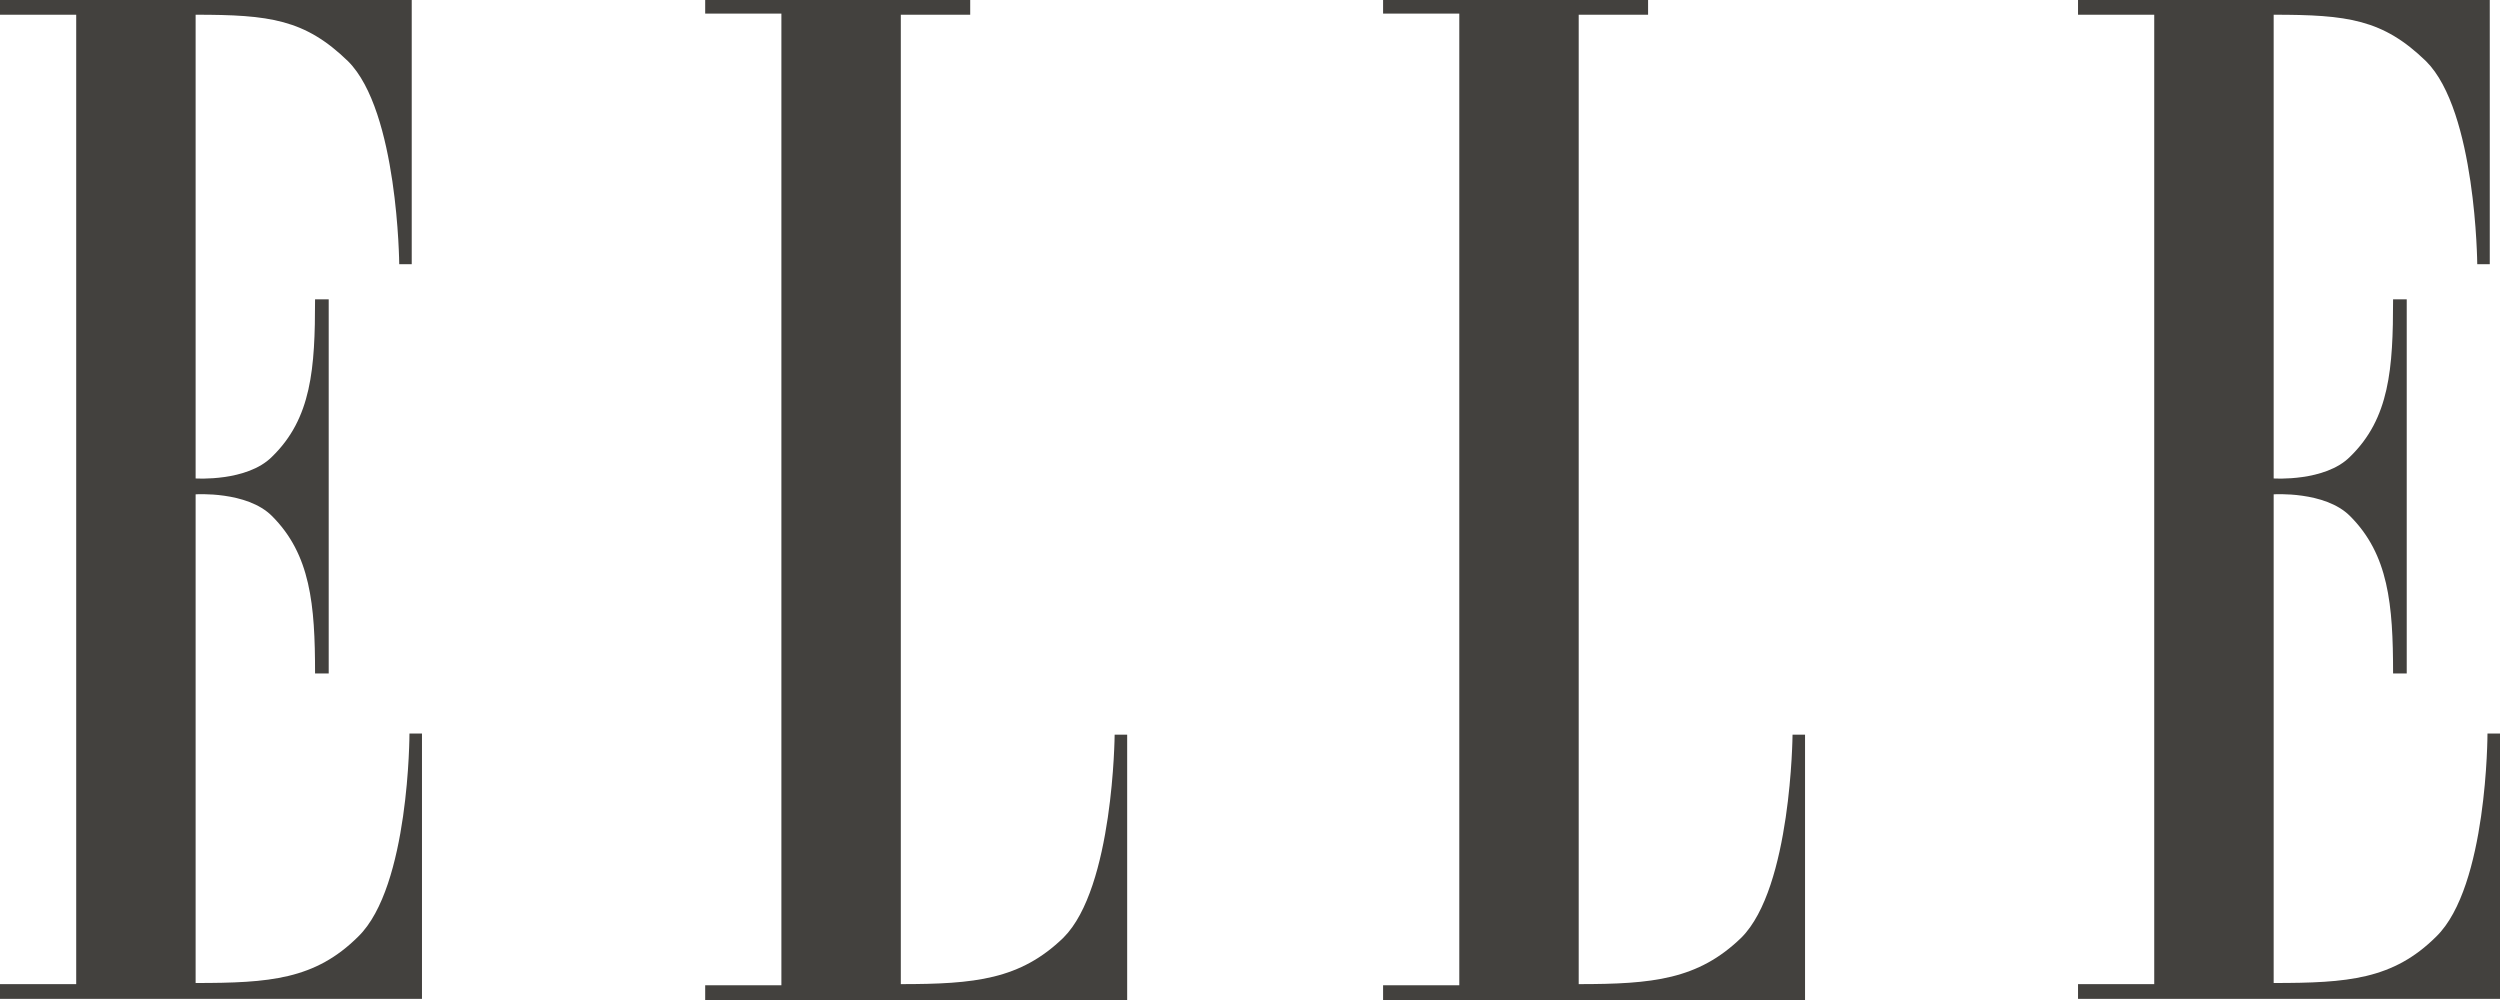 <svg xmlns="http://www.w3.org/2000/svg" fill="none" viewBox="0 0 120 48" height="48" width="120">
<path fill="#43413E" d="M3.658 47.238H0V47.946H20.255V35.211H19.654C19.654 35.211 19.654 42.558 17.198 44.952C15.123 47.02 12.939 47.184 9.39 47.184V23.728C9.39 23.728 11.847 23.565 13.048 24.762C14.905 26.612 15.123 29.007 15.123 32.327H15.778V14.367H15.123C15.123 17.687 14.959 20.082 13.048 21.932C11.847 23.129 9.39 22.966 9.39 22.966V0.707C12.939 0.707 14.632 0.925 16.706 2.939C19.108 5.333 19.163 12.68 19.163 12.68H19.763V1.77827e-08H0V0.707H3.658V47.238Z" clip-rule="evenodd" fill-rule="evenodd"></path>
<path fill="#43413E" d="M43.239 0.707V47.238C46.788 47.238 48.972 47.02 51.046 45.007C53.449 42.612 53.503 35.265 53.503 35.265H54.104V48H33.849V47.292H37.507V0.653H33.849V0H46.57V0.707H43.239Z" clip-rule="evenodd" fill-rule="evenodd"></path>
<path fill="#43413E" d="M75.778 0.707V47.238C79.327 47.238 81.51 47.02 83.585 45.007C85.987 42.612 86.042 35.265 86.042 35.265H86.642V48H66.388V47.292H70.046V0.653H66.388V0H79.108V0.707H75.778Z" clip-rule="evenodd" fill-rule="evenodd"></path>
<path fill="#43413E" d="M103.403 47.238H99.745V47.946H120V35.211H119.399C119.399 35.211 119.399 42.558 116.943 44.952C114.868 47.02 112.684 47.184 109.136 47.184V23.728C109.136 23.728 111.592 23.565 112.793 24.762C114.65 26.612 114.868 29.007 114.868 32.327H115.523V14.367H114.868C114.868 17.687 114.704 20.082 112.793 21.932C111.592 23.129 109.136 22.966 109.136 22.966V0.707C112.684 0.707 114.377 0.925 116.451 2.939C118.854 5.333 118.908 12.68 118.908 12.68H119.509V0H99.745V0.707H103.403V47.238Z" clip-rule="evenodd" fill-rule="evenodd"></path>
</svg>
